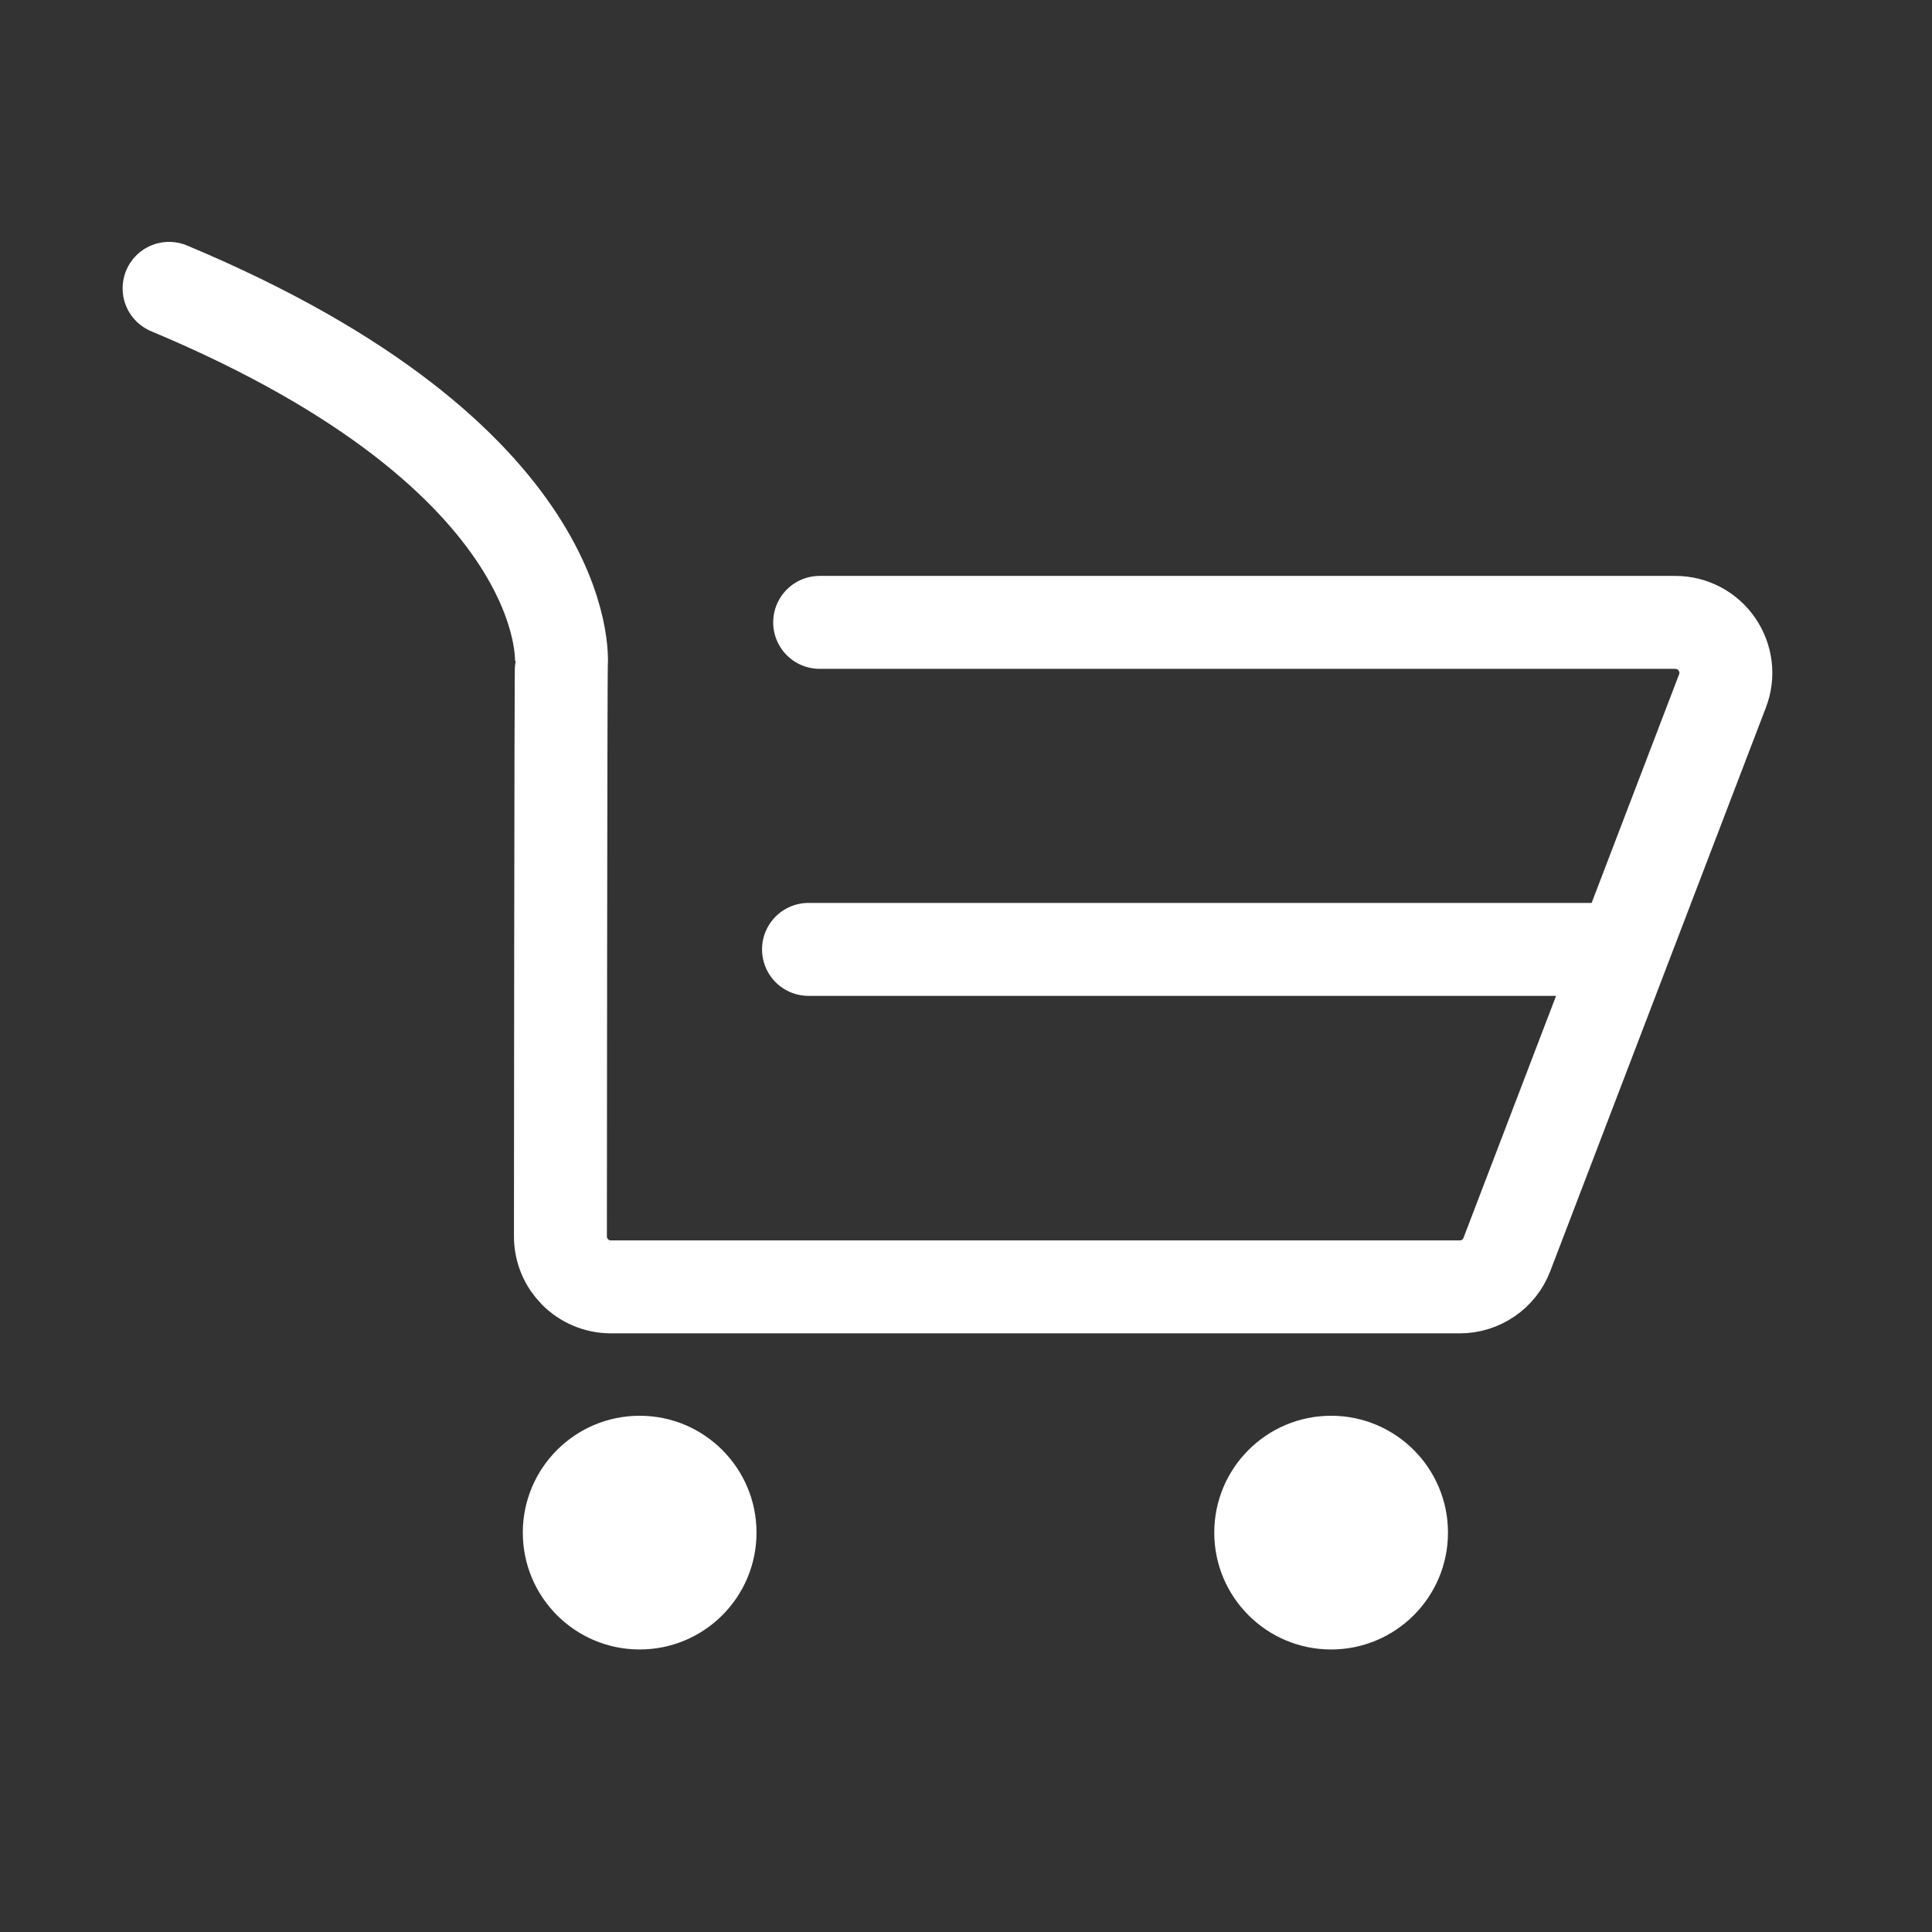<?xml version="1.0" encoding="utf-8"?>
<!-- Generator: Adobe Illustrator 15.1.0, SVG Export Plug-In . SVG Version: 6.00 Build 0)  -->
<!DOCTYPE svg PUBLIC "-//W3C//DTD SVG 1.1//EN" "http://www.w3.org/Graphics/SVG/1.1/DTD/svg11.dtd">
<svg version="1.1" id="Livello_1" xmlns="http://www.w3.org/2000/svg" xmlns:xlink="http://www.w3.org/1999/xlink" x="0px" y="0px"
	 width="31.182px" height="31.182px" viewBox="0 0 31.182 31.182" style="enable-background:new 0 0 31.182 31.182;"
	 xml:space="preserve">
<rect x="0" y="0" width="31.182" height="31.182" fill="#333333" stroke="none"/>
<style type="text/css">
<![CDATA[
	.st0{fill:#FFFFFF;}
	.st1{fill:none;stroke:#FFFFFF;stroke-width:1.5;stroke-linecap:round;stroke-miterlimit:10;}
]]>
</style>
<g>
	<g>
		<circle class="st0" cx="21.484" cy="24.736" r="1.886"/>
	</g>
	<g>
		<circle class="st0" cx="10.324" cy="24.736" r="1.886"/>
	</g>
	<path class="st1" d="M13.229,10.045h13.81c0.269,0,0.521,0.132,0.672,0.354c0.152,0.221,0.187,0.503,0.089,0.754l-3.479,9.093
		c-0.12,0.317-0.424,0.524-0.762,0.524H9.861c-0.451,0-0.816-0.364-0.816-0.815c0,0,0.005-9.197,0.016-9.247
		c0.001-0.017,0.25-3.299-6.332-6.054"/>
	<line class="st1" x1="26.147" y1="15.323" x2="13.049" y2="15.323"/>
</g>
</svg>
